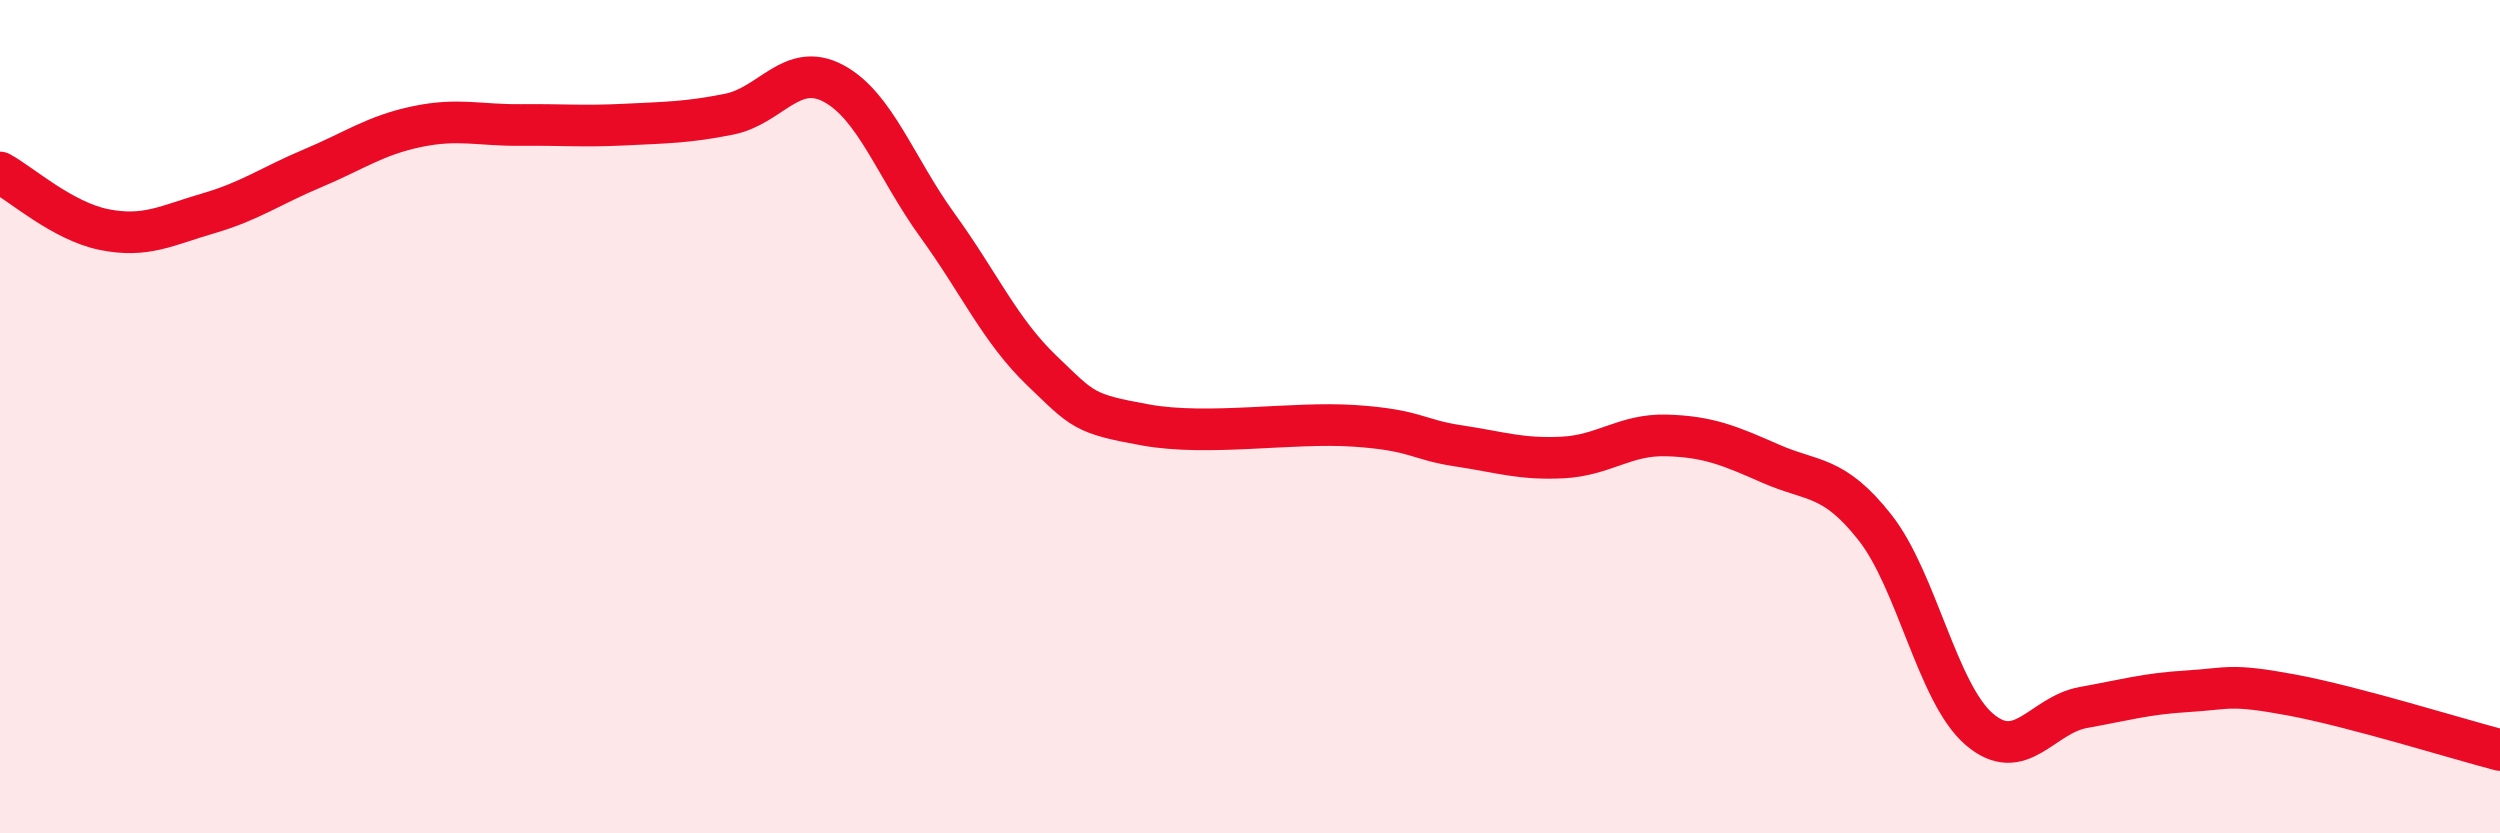 
    <svg width="60" height="20" viewBox="0 0 60 20" xmlns="http://www.w3.org/2000/svg">
      <path
        d="M 0,4.14 C 0.5,4.41 1.5,5.31 2.5,5.51 C 3.5,5.71 4,5.41 5,5.12 C 6,4.83 6.5,4.46 7.5,4.04 C 8.5,3.62 9,3.25 10,3.04 C 11,2.83 11.5,3.01 12.5,3 C 13.5,2.99 14,3.04 15,2.99 C 16,2.94 16.5,2.94 17.5,2.74 C 18.5,2.54 19,1.47 20,2 C 21,2.53 21.5,4.03 22.5,5.41 C 23.5,6.79 24,7.93 25,8.89 C 26,9.85 26,9.93 27.5,10.2 C 29,10.47 31,10.12 32.5,10.22 C 34,10.32 34,10.55 35,10.7 C 36,10.85 36.5,11.03 37.5,10.98 C 38.5,10.93 39,10.42 40,10.45 C 41,10.48 41.5,10.69 42.5,11.13 C 43.5,11.57 44,11.39 45,12.66 C 46,13.93 46.5,16.64 47.5,17.5 C 48.5,18.36 49,17.16 50,16.98 C 51,16.8 51.5,16.65 52.5,16.59 C 53.5,16.53 53.5,16.4 55,16.68 C 56.5,16.96 59,17.74 60,18L60 20L0 20Z"
        fill="#EB0A25"
        opacity="0.1"
        stroke-linecap="round"
        stroke-linejoin="round"
      />
      <path
        d="M 0,4.14 C 0.5,4.41 1.5,5.31 2.5,5.51 C 3.5,5.71 4,5.41 5,5.12 C 6,4.83 6.5,4.46 7.5,4.04 C 8.5,3.62 9,3.25 10,3.04 C 11,2.83 11.5,3.01 12.5,3 C 13.5,2.99 14,3.04 15,2.99 C 16,2.94 16.5,2.94 17.5,2.74 C 18.5,2.54 19,1.47 20,2 C 21,2.53 21.5,4.03 22.5,5.41 C 23.5,6.79 24,7.93 25,8.89 C 26,9.85 26,9.93 27.5,10.2 C 29,10.47 31,10.12 32.5,10.22 C 34,10.32 34,10.55 35,10.7 C 36,10.85 36.5,11.03 37.5,10.98 C 38.5,10.93 39,10.42 40,10.45 C 41,10.48 41.5,10.69 42.5,11.13 C 43.5,11.57 44,11.39 45,12.66 C 46,13.93 46.5,16.64 47.5,17.5 C 48.5,18.36 49,17.16 50,16.98 C 51,16.8 51.5,16.65 52.5,16.59 C 53.5,16.53 53.5,16.4 55,16.68 C 56.5,16.96 59,17.74 60,18"
        stroke="#EB0A25"
        stroke-width="1"
        fill="none"
        stroke-linecap="round"
        stroke-linejoin="round"
      />
    </svg>
  